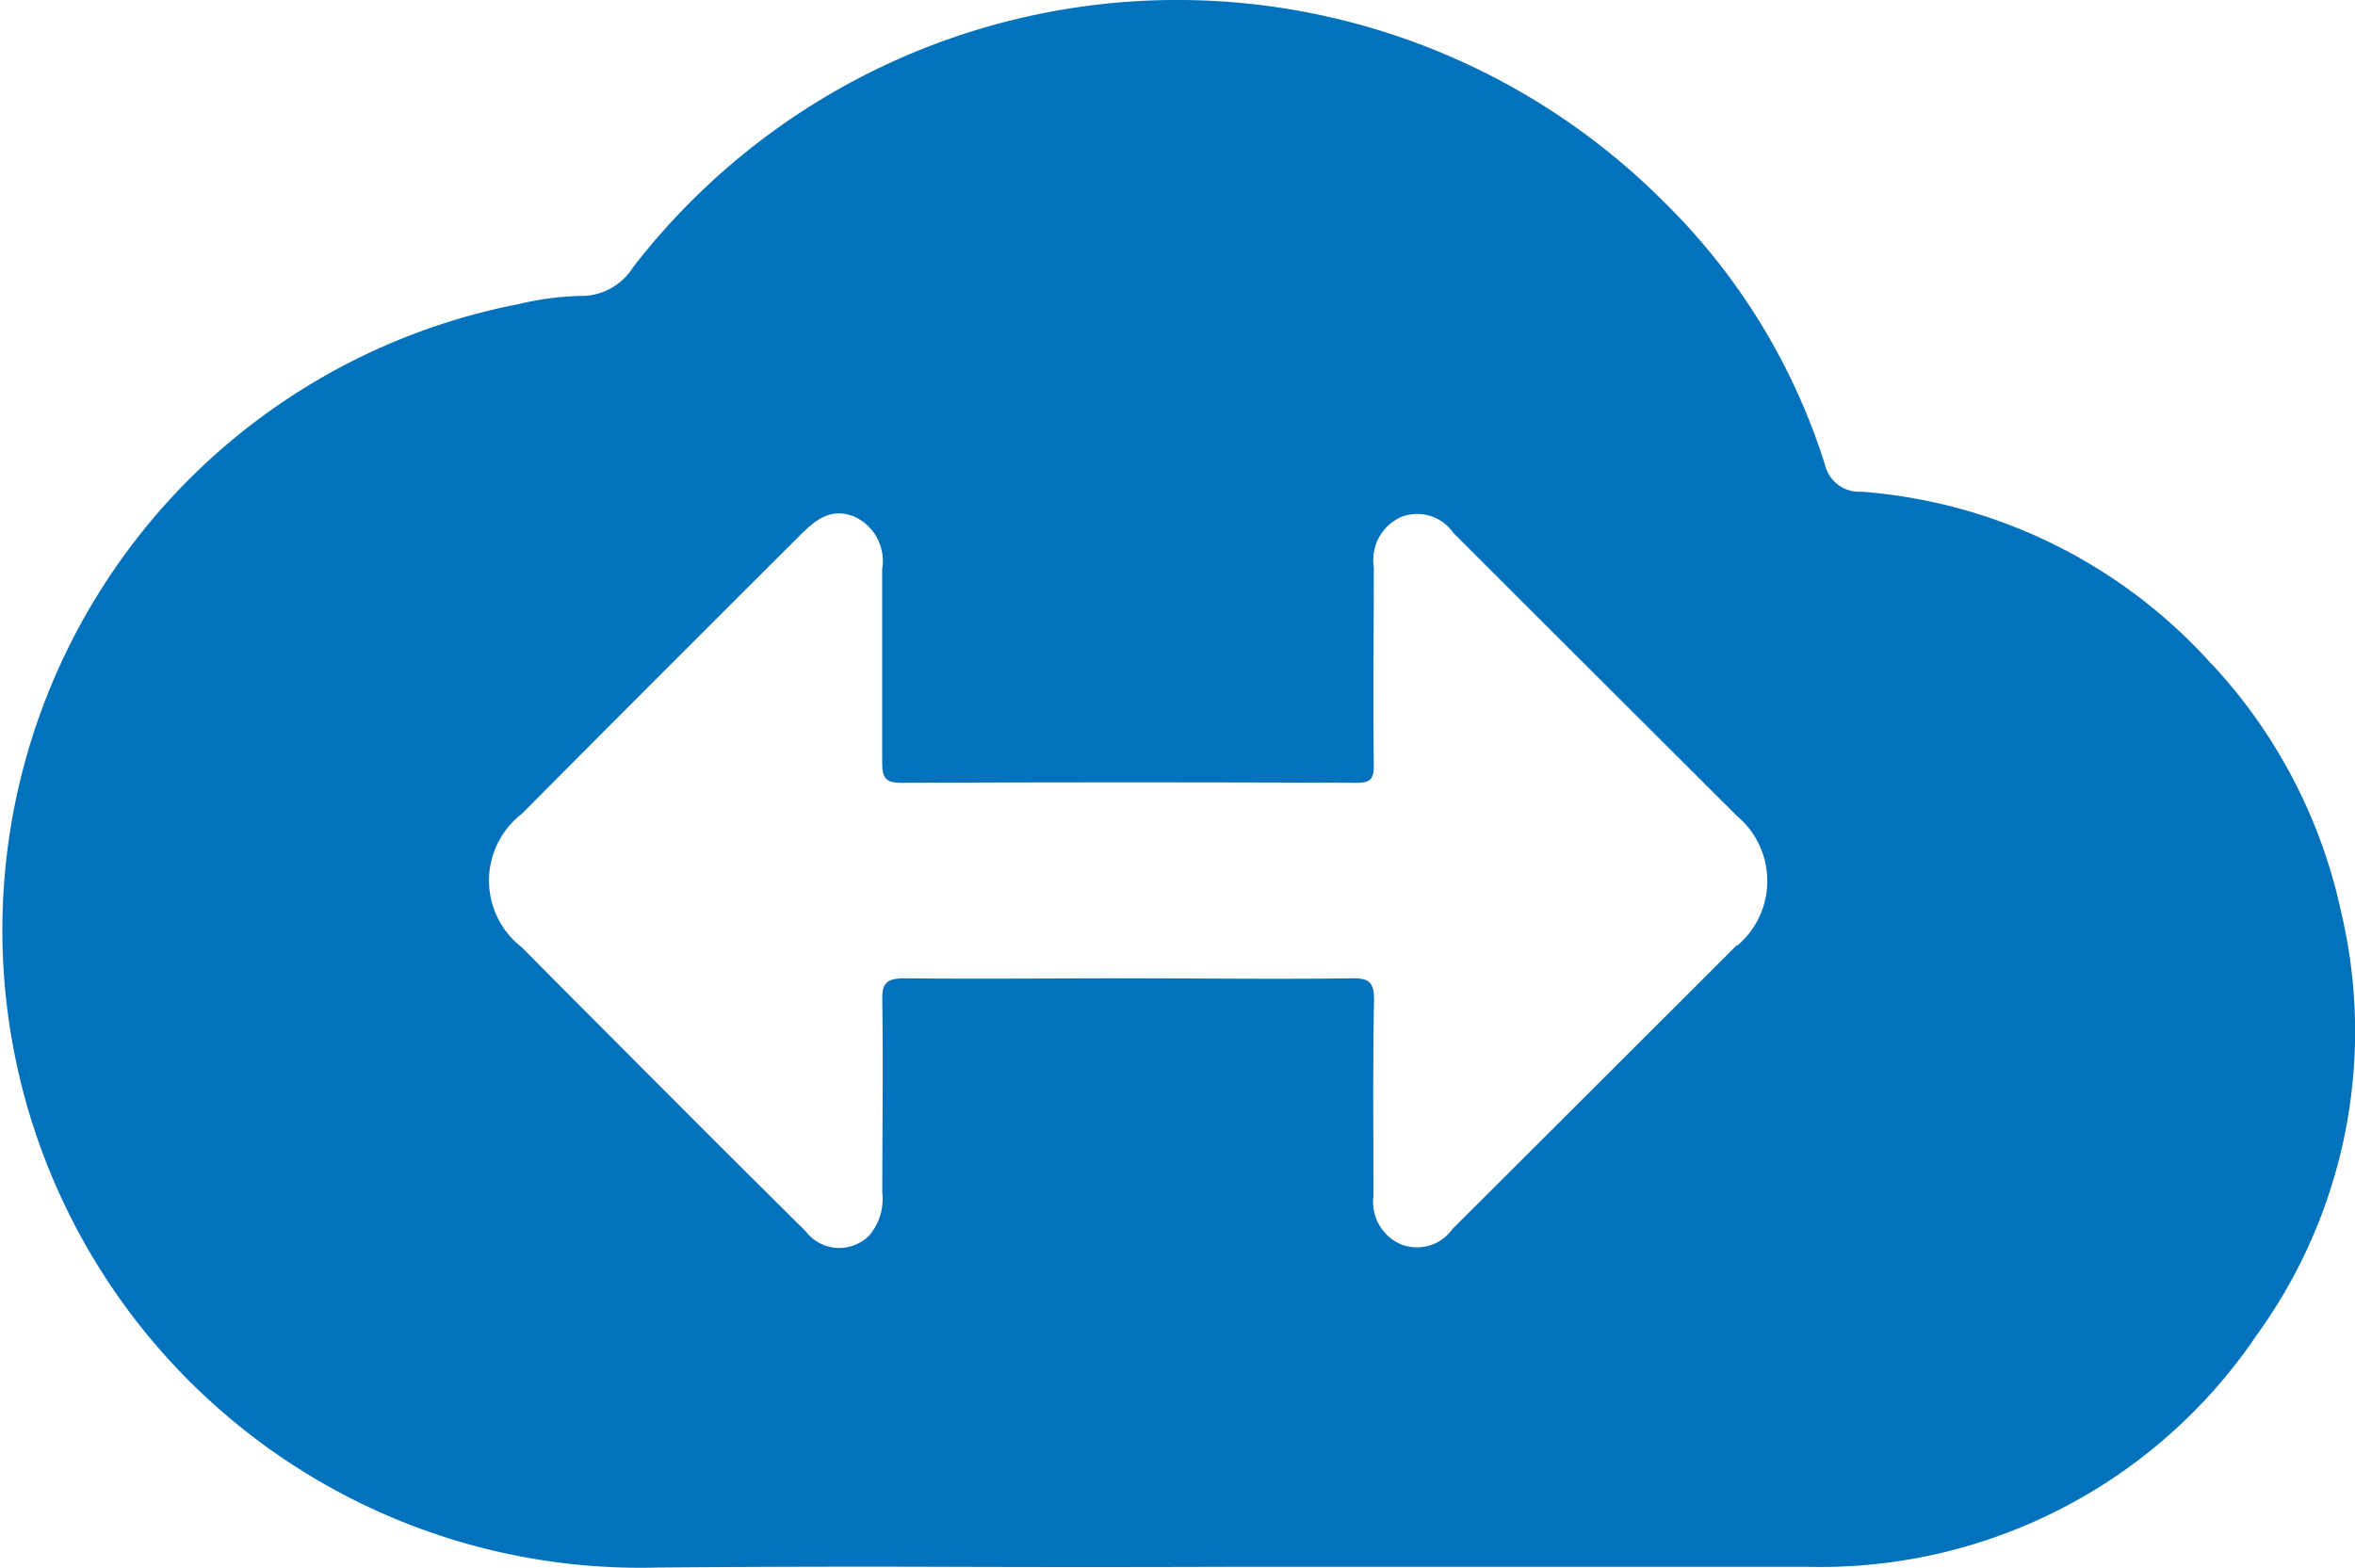 <?xml version="1.0" encoding="UTF-8"?>
<svg xmlns="http://www.w3.org/2000/svg" xmlns:xlink="http://www.w3.org/1999/xlink" id="Groupe_1161" data-name="Groupe 1161" width="20" height="13.318" viewBox="0 0 20 13.318">
  <defs>
    <clipPath id="clip-path">
      <rect id="Rectangle_96" data-name="Rectangle 96" width="20" height="13.318" fill="#0172bb"></rect>
    </clipPath>
  </defs>
  <g id="Groupe_55" data-name="Groupe 55" clip-path="url(#clip-path)">
    <path id="Tracé_79" data-name="Tracé 79" d="M18.787,5.647a4.445,4.445,0,0,0-2.977-1.47.3.3,0,0,1-.312-.231A5.391,5.391,0,0,0,14.126,1.71a5.838,5.838,0,0,0-8.75.561.52.52,0,0,1-.459.243,2.524,2.524,0,0,0-.516.07A5.417,5.417,0,0,0,5.583,13.316q1.216-.01,2.432-.006t2.432,0H12.9q1.226,0,2.451,0a4.469,4.469,0,0,0,3.811-1.964,4.4,4.4,0,0,0,.72-3.6,4.461,4.461,0,0,0-1.094-2.1M14.748,8.031q-1.2,1.2-2.411,2.407a.371.371,0,0,1-.443.131.393.393,0,0,1-.23-.409c0-.555-.006-1.11.005-1.665,0-.159-.048-.186-.19-.184-.633.008-1.267,0-1.9,0s-1.267.006-1.9,0c-.16,0-.19.049-.186.194.008.542,0,1.084,0,1.626a.481.481,0,0,1-.107.36.358.358,0,0,1-.506.011.366.366,0,0,1-.039-.044q-.613-.606-1.221-1.217-.6-.6-1.189-1.194a.716.716,0,0,1,0-1.133Q5.612,5.726,6.8,4.542c.127-.127.259-.234.458-.152a.413.413,0,0,1,.234.443c0,.549,0,1.1,0,1.647,0,.134.033.171.17.17q1.927-.008,3.855,0c.118,0,.151-.027.15-.148-.007-.561,0-1.123,0-1.684a.4.4,0,0,1,.232-.426.373.373,0,0,1,.443.134q1.2,1.2,2.411,2.407a.72.72,0,0,1,.086,1.015.711.711,0,0,1-.081.081Z" transform="translate(0 0)" fill="#0172bb"></path>
  </g>
</svg>
